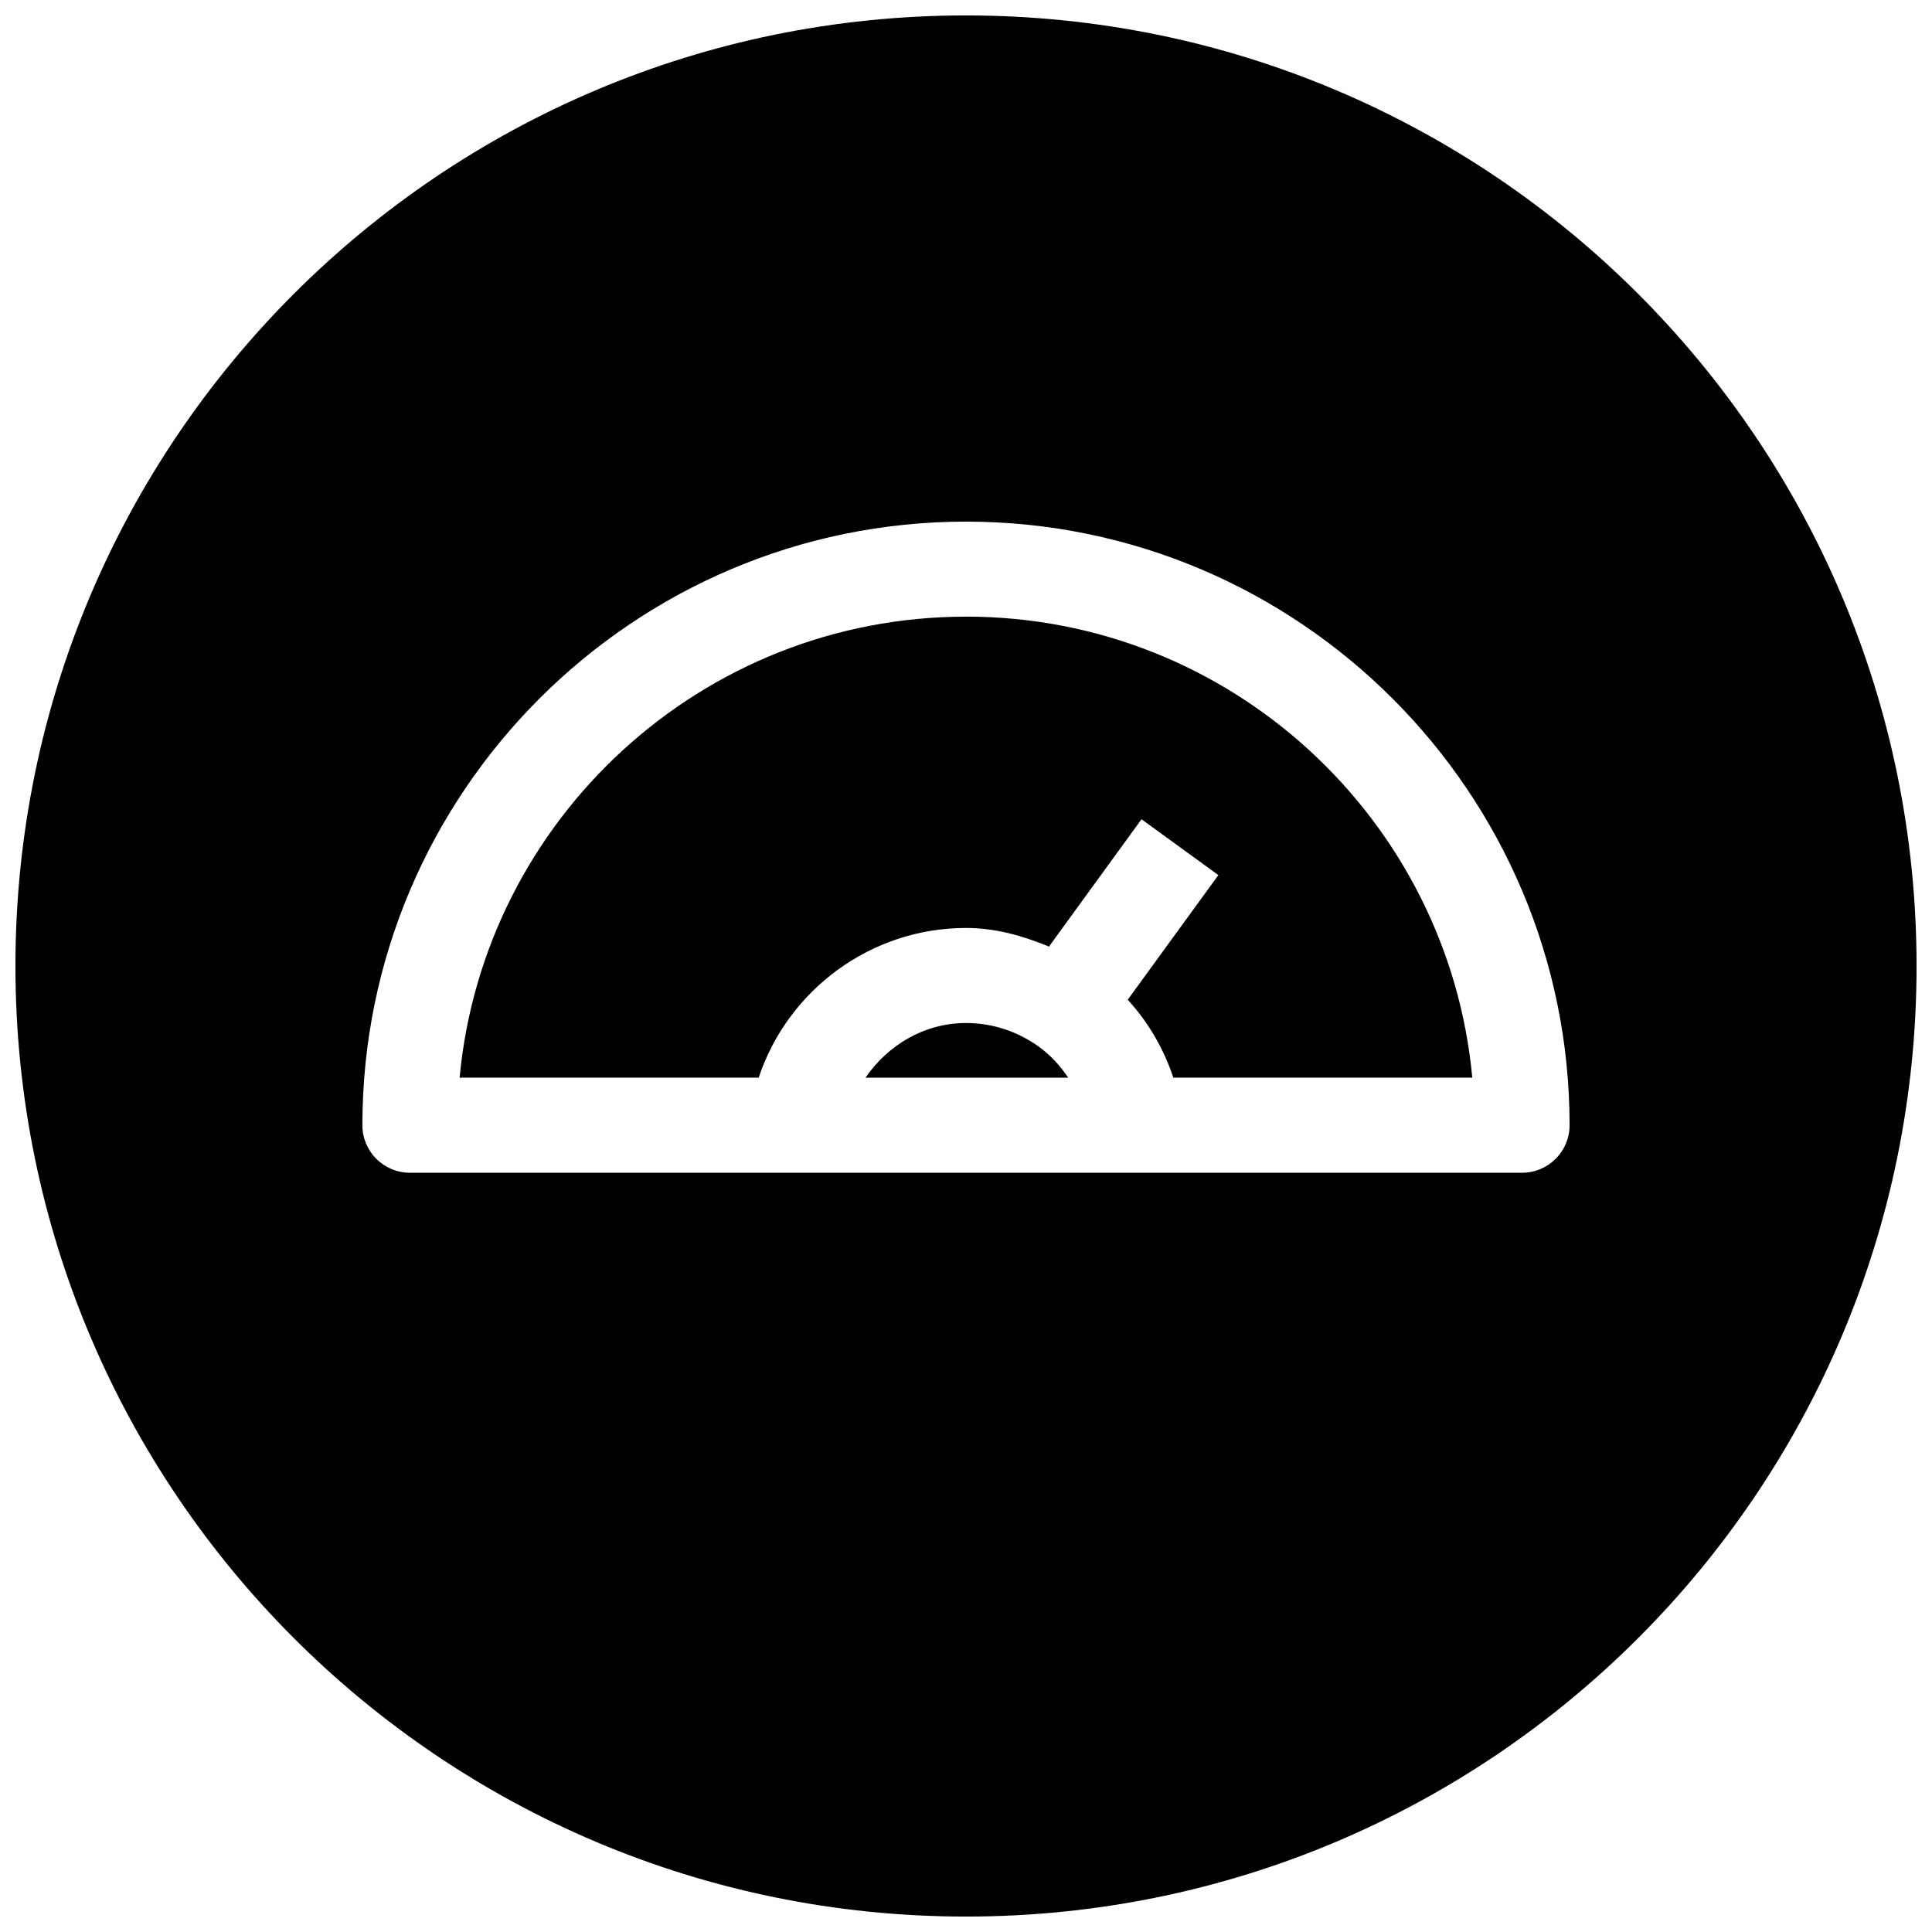 <?xml version="1.0" encoding="UTF-8"?>
<!-- Uploaded to: ICON Repo, www.svgrepo.com, Generator: ICON Repo Mixer Tools -->
<svg width="800px" height="800px" version="1.1" viewBox="144 144 512 512" xmlns="http://www.w3.org/2000/svg">
 <defs>
  <clipPath id="a">
   <path d="m148.09 148.09h503.81v503.81h-503.81z"/>
  </clipPath>
 </defs>
 <path d="m400 307.42c-70.062 0-127.81 53.719-134.2 122.17h79.254c7.746-23.234 29.695-39.672 54.949-39.672 7.652 0 14.957 2.016 21.98 4.945l24.527-33.754 20.371 14.801-24.023 33.027c5.445 5.949 9.539 12.973 12.09 20.656h79.223c-6.359-68.457-64.109-122.18-134.17-122.18z"/>
 <path d="m400 415.11c-11.082 0-20.688 5.856-26.641 14.484h53.719c-2.203-3.305-4.945-6.266-8.281-8.566-5.637-3.902-12.121-5.918-18.797-5.918z"/>
 <g clip-path="url(#a)">
  <path d="m400 148.09c-139.12 0-251.91 112.79-251.91 251.91 0 139.11 112.79 251.91 251.91 251.91 139.11 0 251.91-112.79 251.91-251.91-0.004-139.12-112.79-251.91-251.91-251.91zm147.36 306.7h-294.73c-6.957 0-12.594-5.637-12.594-12.594 0-88.199 71.762-159.96 159.96-159.96s159.96 71.762 159.96 159.96c-0.004 6.957-5.641 12.594-12.598 12.594z"/>
 </g>
</svg>